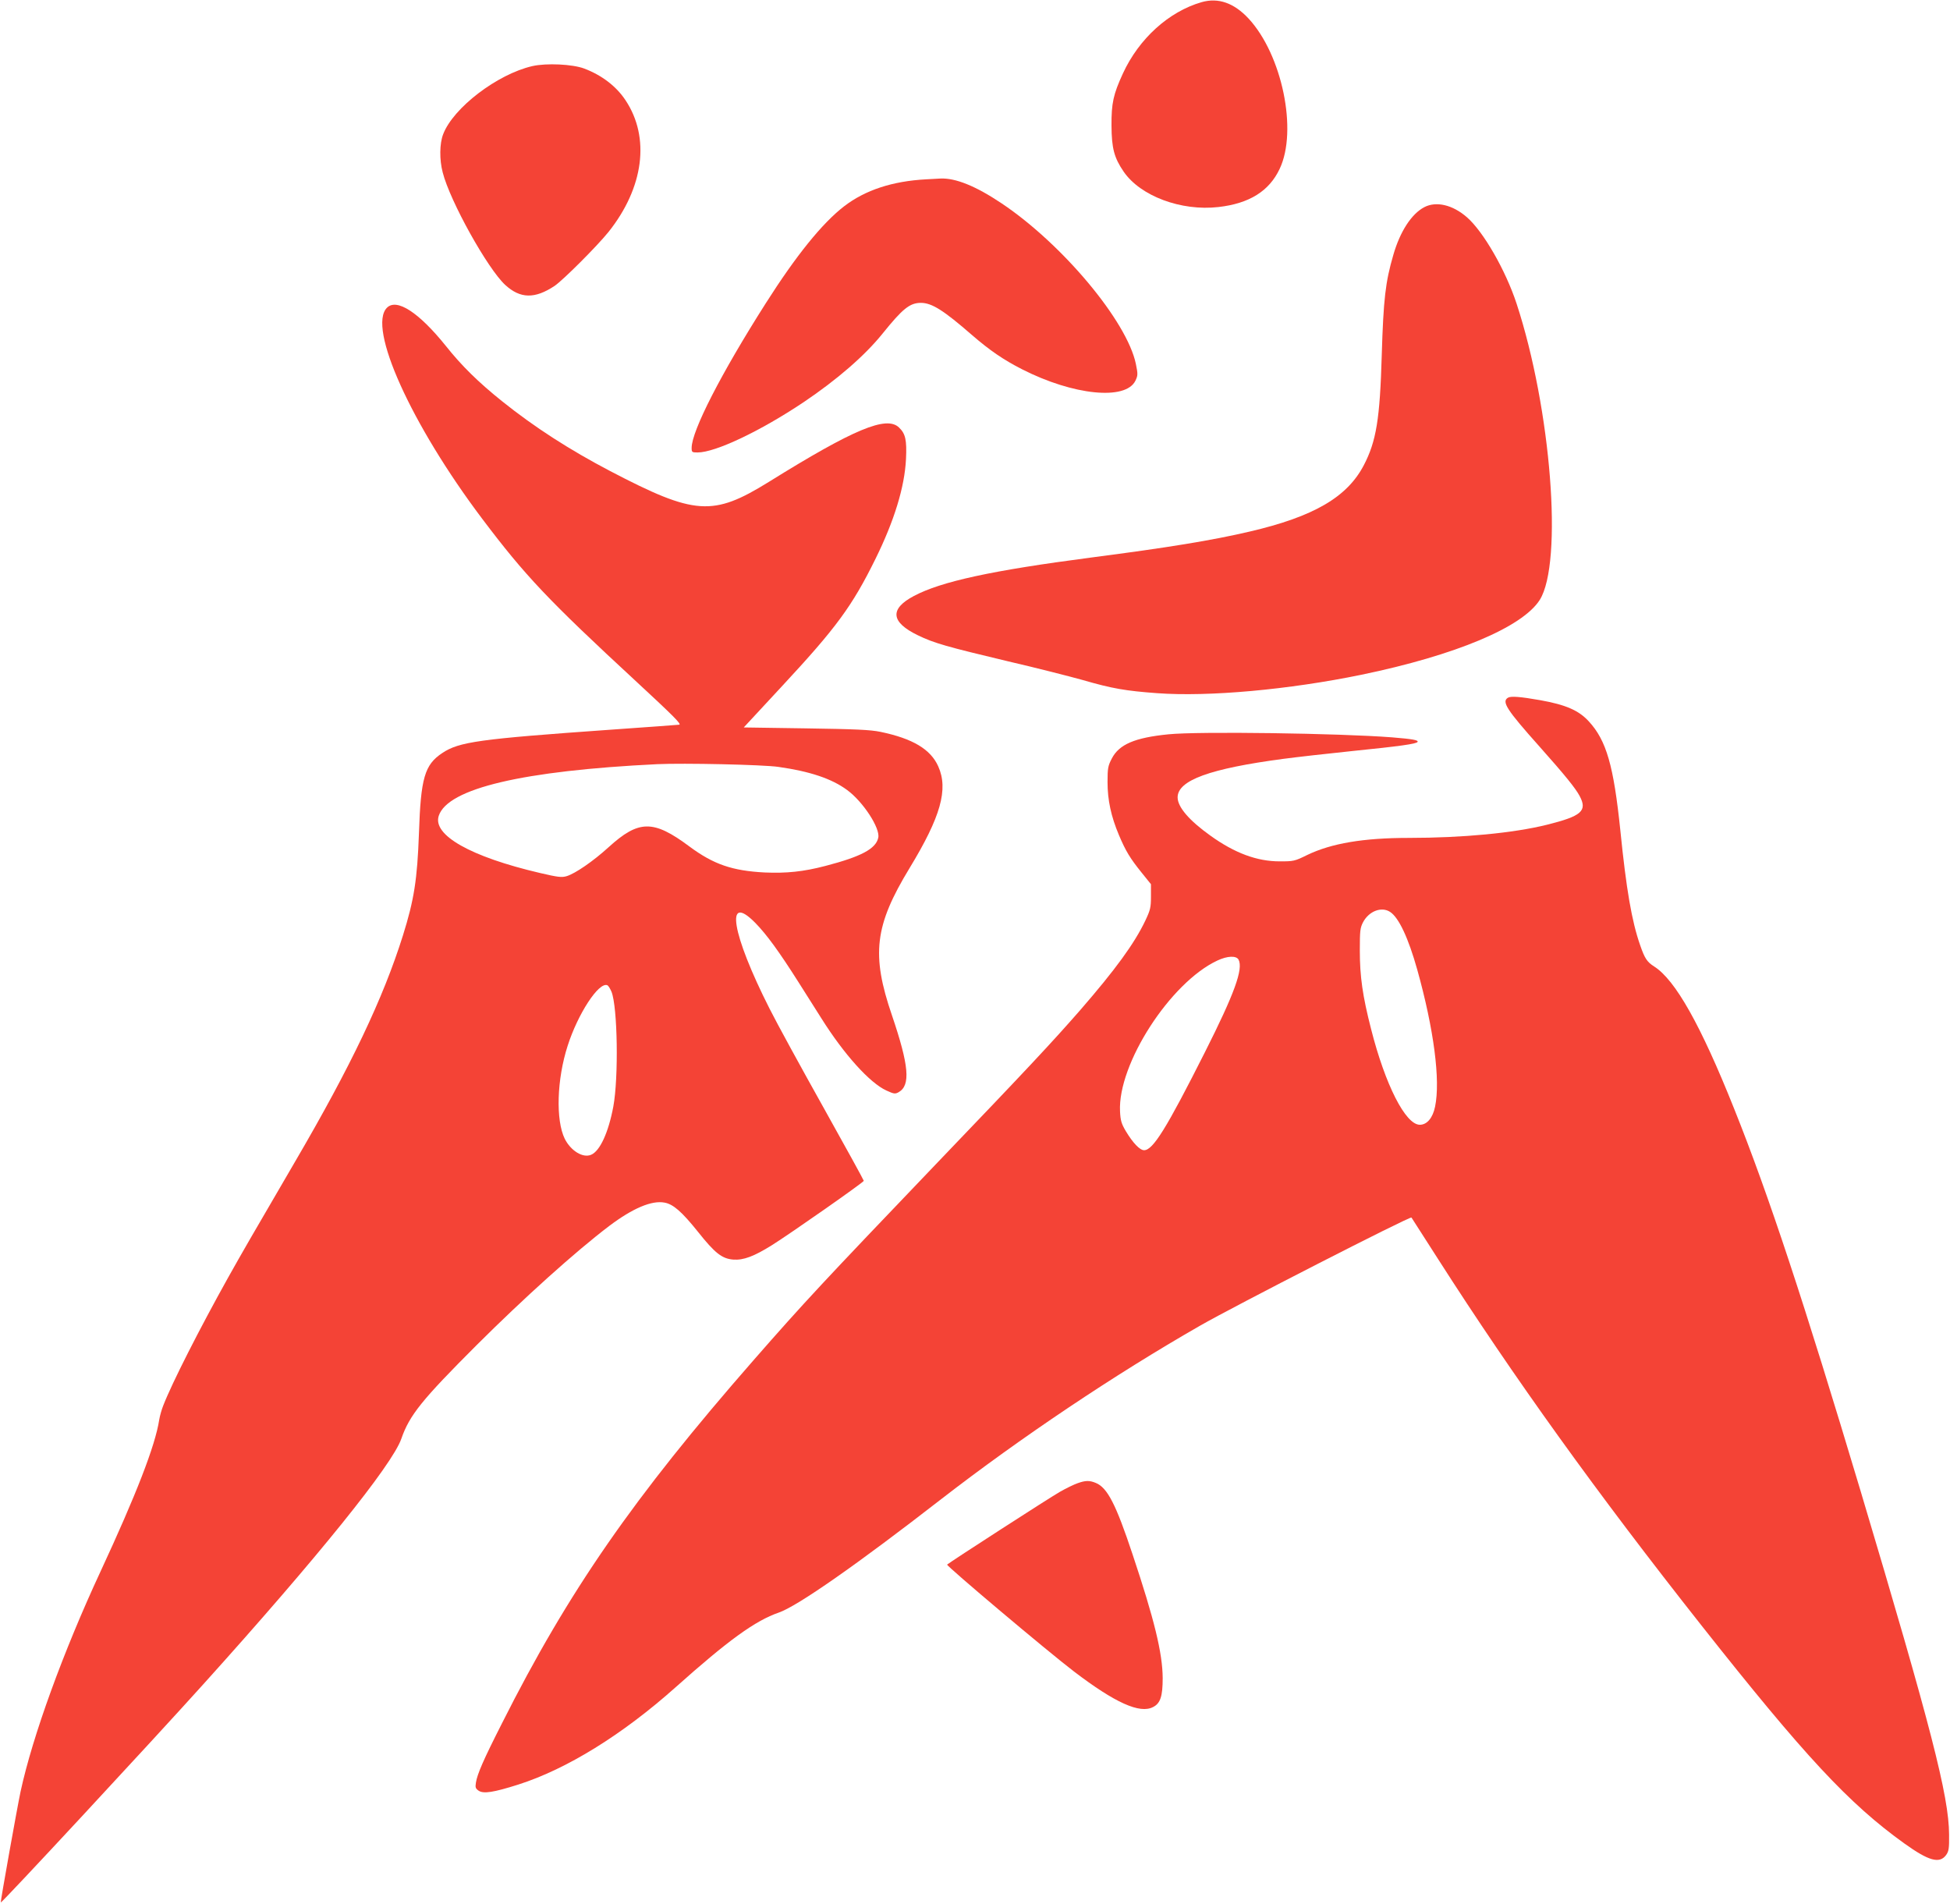 <?xml version="1.0" standalone="no"?>
<!DOCTYPE svg PUBLIC "-//W3C//DTD SVG 20010904//EN"
 "http://www.w3.org/TR/2001/REC-SVG-20010904/DTD/svg10.dtd">
<svg version="1.0" xmlns="http://www.w3.org/2000/svg"
 width="1280pt" height="1250pt" viewBox="0 0 1280 1250"
 preserveAspectRatio="xMidYMid meet">
<g transform="translate(0,1250) scale(0.1,-0.1)"
fill="#f44336" stroke="none">
<path d="M7888 12486 c-216 -62 -412 -240 -517 -468 -63 -137 -76 -195 -75
-343 1 -148 17 -210 80 -302 110 -160 377 -260 622 -232 202 23 333 104 402
251 119 251 16 748 -204 986 -96 103 -199 139 -308 108z"/>
<path d="M3494 12066 c-230 -53 -519 -274 -585 -447 -24 -61 -25 -168 -3 -251
48 -189 295 -632 410 -738 99 -91 194 -93 324 -7 57 39 278 260 354 354 232
291 275 620 112 865 -60 91 -155 164 -271 208 -77 29 -249 37 -341 16z"/>
<path d="M6080 11323 c-223 -12 -401 -71 -539 -177 -144 -111 -315 -323 -514
-636 -294 -462 -487 -839 -487 -950 0 -28 2 -30 39 -30 117 0 412 140 696 330
220 148 402 306 518 450 132 164 179 202 252 202 72 0 150 -50 335 -211 117
-101 204 -161 329 -225 336 -171 680 -206 744 -75 16 34 17 42 3 110 -58 280
-481 786 -881 1054 -170 114 -304 168 -403 163 -20 -1 -62 -3 -92 -5z"/>
<path d="M9349 11140 c-84 -44 -159 -160 -203 -313 -52 -178 -65 -291 -76
-657 -12 -421 -36 -567 -118 -724 -109 -209 -328 -337 -748 -435 -248 -58
-535 -105 -1044 -171 -651 -85 -982 -157 -1161 -252 -161 -85 -152 -172 26
-258 107 -52 190 -75 588 -170 186 -43 409 -100 495 -124 193 -56 282 -71 487
-86 338 -25 866 23 1342 121 618 128 1056 312 1170 491 154 245 75 1253 -152
1945 -72 219 -218 473 -326 567 -94 82 -202 107 -280 66z"/>
<path d="M2540 10480 c-129 -129 158 -765 625 -1385 283 -375 431 -532 1013
-1070 244 -226 298 -280 280 -282 -13 -2 -216 -16 -453 -33 -862 -61 -991 -79
-1102 -153 -116 -77 -141 -164 -153 -527 -11 -304 -32 -437 -105 -670 -130
-414 -342 -859 -708 -1485 -286 -490 -346 -594 -439 -760 -188 -337 -368 -691
-426 -840 -11 -27 -23 -70 -27 -95 -26 -170 -152 -493 -385 -995 -245 -527
-446 -1080 -525 -1445 -23 -109 -133 -724 -130 -728 5 -6 986 1051 1330 1433
751 833 1239 1439 1299 1610 54 156 135 256 495 616 312 311 649 614 869 781
155 117 280 170 364 154 57 -10 114 -60 219 -191 112 -141 158 -177 232 -183
67 -5 136 21 253 94 123 77 604 414 604 423 0 4 -119 221 -265 482 -146 261
-306 553 -354 649 -249 492 -294 766 -93 562 75 -77 156 -188 284 -390 47 -75
115 -182 150 -237 149 -237 317 -423 426 -473 50 -23 58 -24 81 -11 79 45 68
174 -44 504 -137 400 -114 589 115 966 205 337 256 518 189 668 -50 113 -168
183 -379 227 -69 14 -162 18 -492 23 l-406 6 255 275 c353 380 457 522 609
830 124 251 192 473 201 656 6 126 -3 167 -46 208 -82 79 -296 -10 -854 -357
-368 -228 -485 -220 -1042 71 -267 140 -497 288 -709 458 -156 125 -266 233
-370 364 -177 220 -322 314 -386 250z m2570 -3014 c205 -29 350 -77 451 -152
105 -77 218 -251 204 -313 -16 -73 -113 -124 -347 -185 -145 -38 -256 -49
-398 -43 -213 11 -336 53 -495 171 -236 176 -332 175 -530 -5 -101 -92 -219
-173 -275 -190 -33 -10 -57 -7 -177 21 -453 106 -705 248 -663 375 59 180 552
296 1435 339 171 8 694 -3 795 -18z m-1096 -1476 c40 -100 47 -562 12 -753
-32 -171 -88 -293 -146 -317 -54 -23 -133 26 -173 105 -60 123 -52 390 19 610
67 210 204 420 260 398 7 -2 19 -22 28 -43z"/>
<path d="M9898 7920 c-42 -26 -9 -78 207 -320 170 -191 236 -273 264 -325 52
-98 13 -132 -216 -189 -218 -54 -551 -86 -905 -86 -300 0 -509 -36 -667 -112
-83 -41 -90 -42 -181 -42 -149 0 -295 54 -455 169 -140 100 -215 188 -215 251
0 112 212 189 695 253 83 11 285 34 450 51 316 32 422 47 430 60 7 12 -33 19
-167 30 -348 27 -1271 40 -1468 20 -221 -22 -324 -66 -372 -159 -25 -48 -28
-63 -28 -155 0 -117 23 -225 75 -348 44 -104 73 -152 148 -245 l62 -77 0 -81
c0 -72 -4 -88 -37 -158 -72 -151 -197 -322 -427 -587 -182 -208 -338 -376
-946 -1010 -747 -781 -865 -907 -1200 -1290 -787 -900 -1213 -1514 -1649
-2380 -124 -244 -163 -335 -172 -391 -5 -32 -3 -39 19 -54 32 -20 95 -11 259
41 317 101 682 326 1033 639 346 309 523 437 677 490 122 42 513 315 1068 746
518 401 1133 814 1697 1137 221 127 1379 720 1388 710 1 -2 80 -124 175 -273
495 -774 1044 -1538 1729 -2405 676 -856 968 -1170 1332 -1431 159 -114 230
-134 273 -76 18 25 21 42 20 135 -1 252 -120 711 -580 2252 -372 1242 -604
1946 -832 2515 -218 546 -385 843 -524 931 -47 30 -62 53 -92 140 -55 157 -91
367 -130 754 -44 424 -91 589 -207 715 -66 72 -151 109 -319 139 -130 23 -193
28 -212 16z m-773 -1406 c57 -37 120 -172 178 -379 109 -390 153 -726 117
-899 -15 -74 -53 -119 -100 -119 -94 0 -227 262 -320 628 -56 218 -74 346 -74
515 0 130 2 149 21 186 39 74 122 105 178 68z m-995 -313 c32 -61 -27 -223
-220 -606 -254 -504 -342 -645 -400 -645 -28 0 -73 47 -120 125 -29 49 -35 70
-38 129 -16 311 330 847 639 991 66 31 124 33 139 6z"/>
<path d="M7073 2764 c-23 -8 -75 -33 -115 -56 -64 -36 -719 -459 -741 -478 -8
-7 660 -570 833 -702 269 -205 432 -279 519 -233 48 24 63 71 63 190 -1 164
-55 385 -198 813 -109 328 -165 437 -241 468 -41 17 -67 17 -120 -2z"/>
</g>
</svg>
